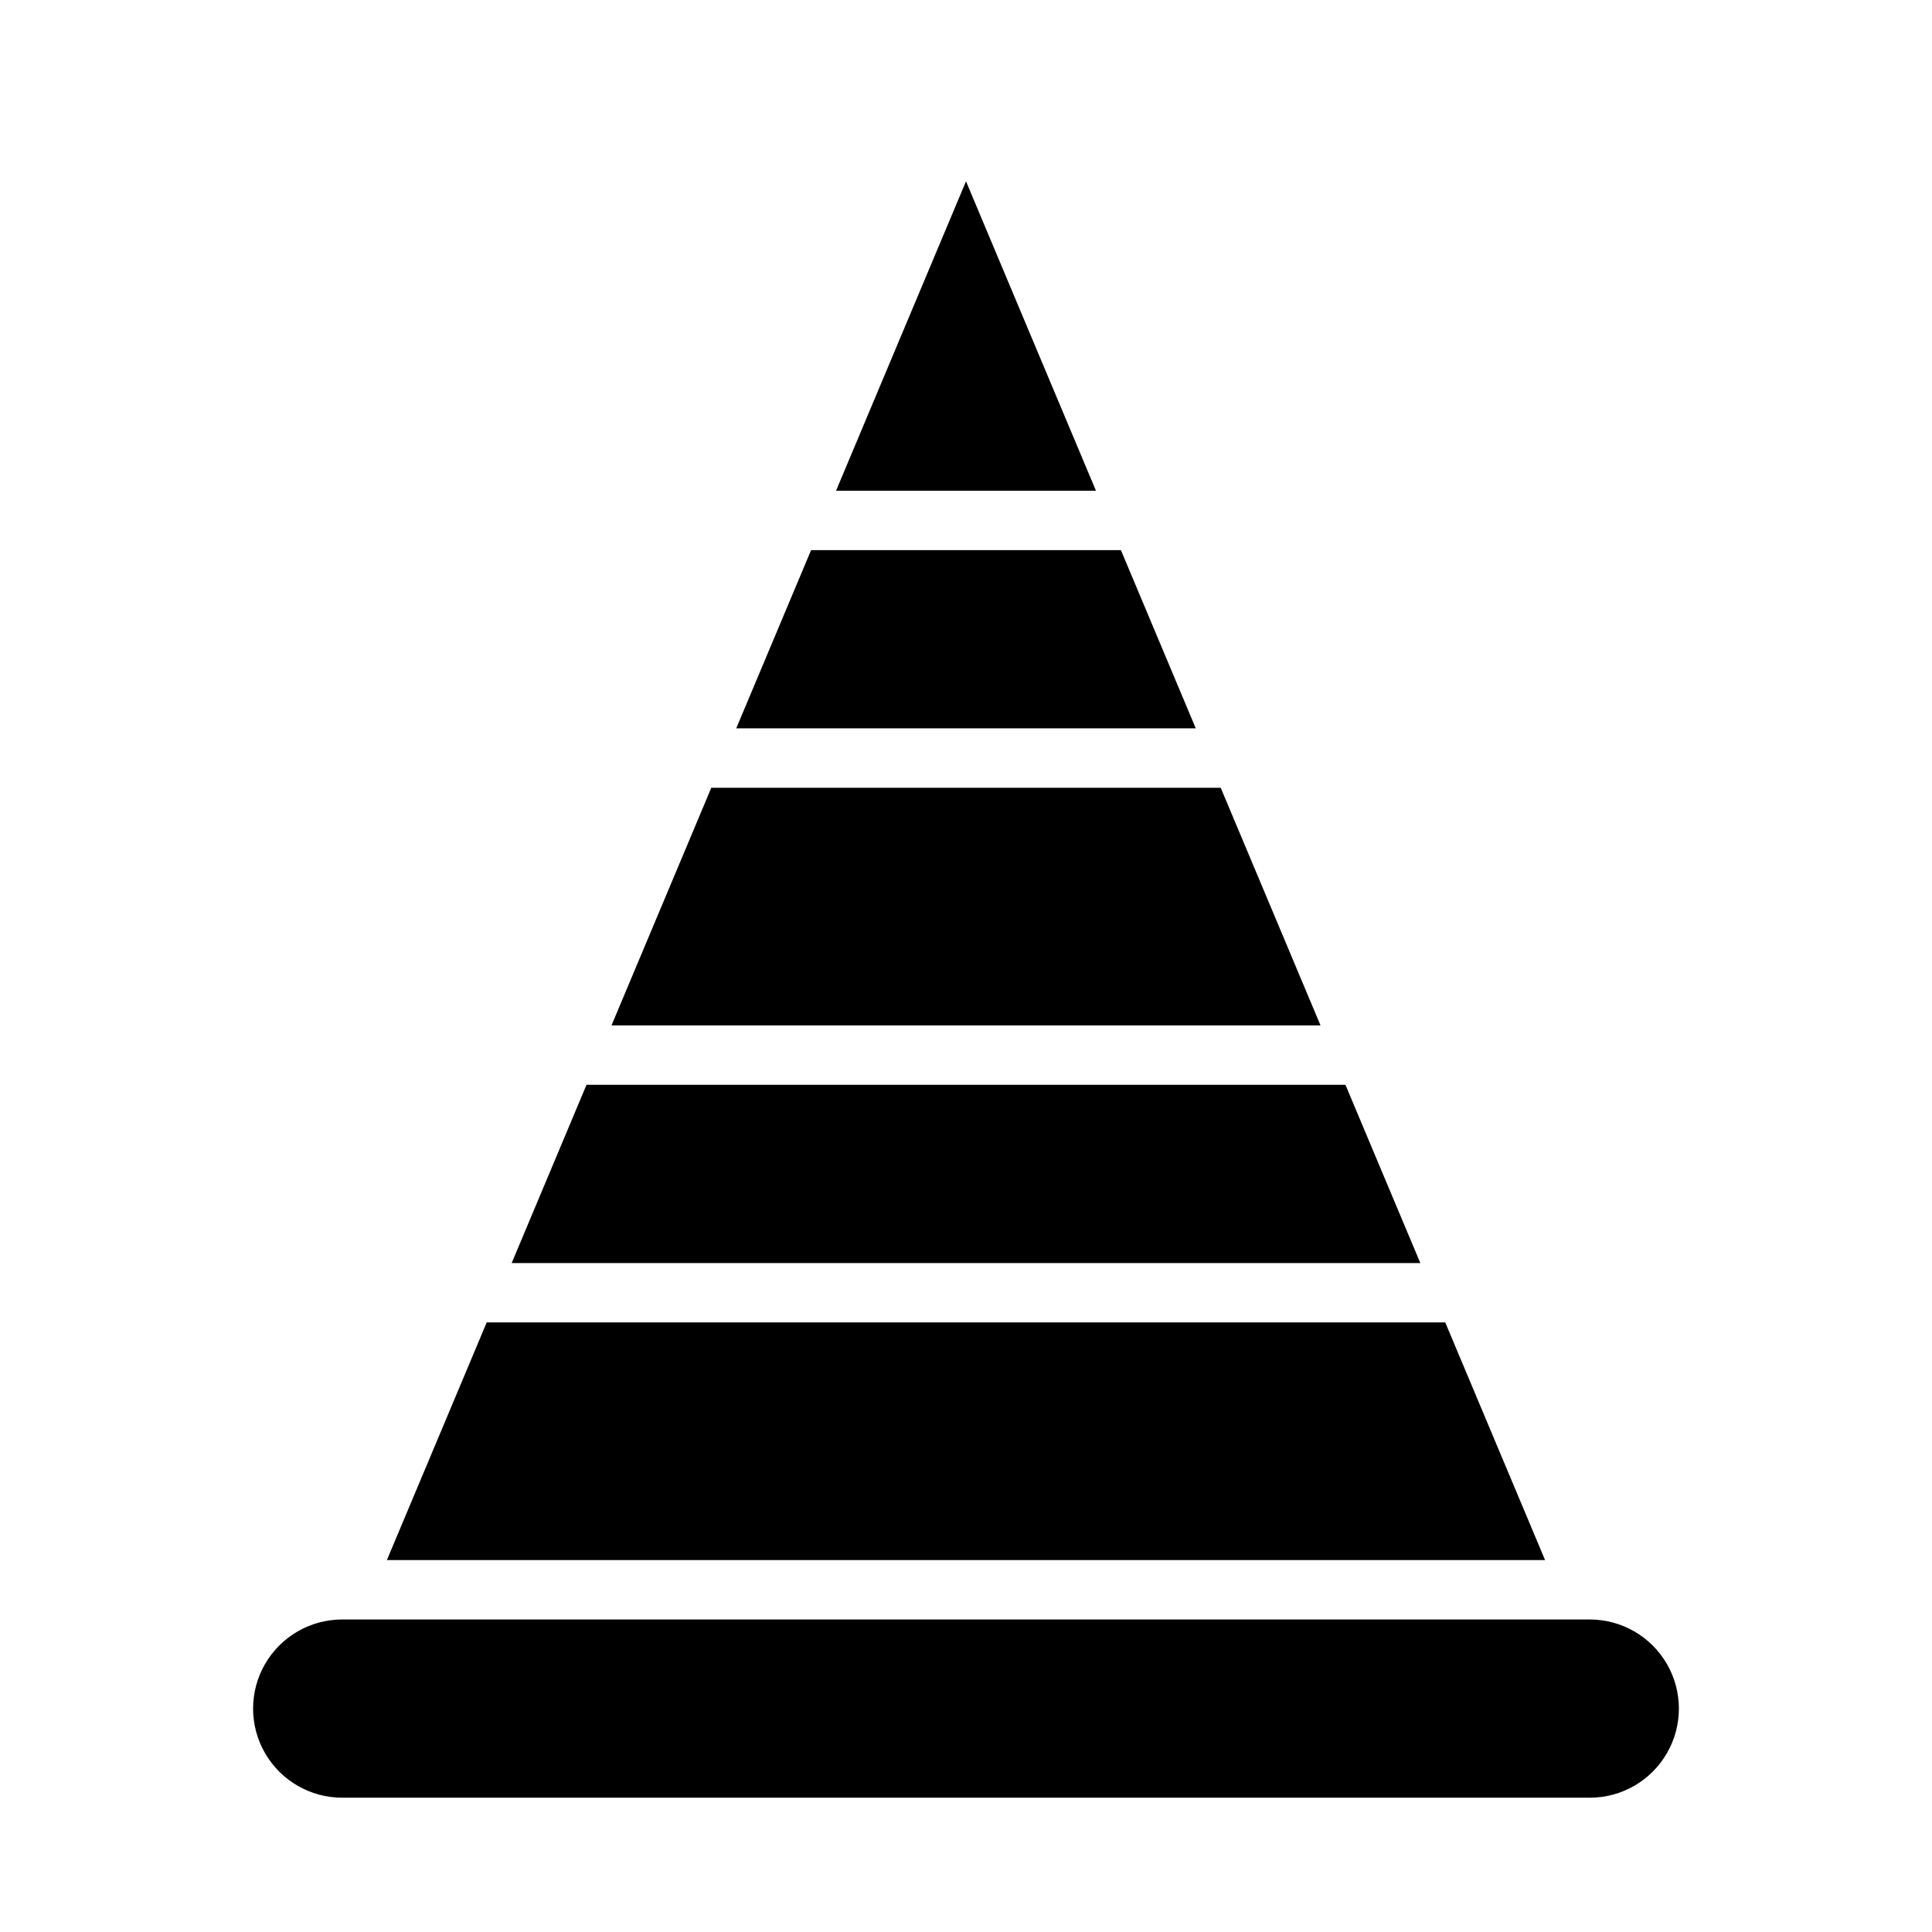 <?xml version="1.0" encoding="UTF-8"?>
<!-- Uploaded to: SVG Repo, www.svgrepo.com, Generator: SVG Repo Mixer Tools -->
<svg fill="#000000" width="800px" height="800px" version="1.1" viewBox="144 144 512 512" xmlns="http://www.w3.org/2000/svg">
 <g>
  <path d="m339.11 337.02h121.78l-19.836-47.234h-82.105z"/>
  <path d="m565.31 573.18h-330.62c-8.438 0-16.234 4.5-20.453 11.809-4.219 7.305-4.219 16.309 0 23.613 4.219 7.309 12.016 11.809 20.453 11.809h330.62c8.438 0 16.23-4.5 20.449-11.809 4.219-7.305 4.219-16.309 0-23.613-4.219-7.309-12.012-11.809-20.449-11.809z"/>
  <path d="m365.56 274.05h68.879l-34.438-82.004z"/>
  <path d="m527.01 494.46h-254.03l-26.449 62.977h306.93z"/>
  <path d="m332.5 352.77-26.449 62.977h187.9l-26.449-62.977z"/>
  <path d="m279.6 478.72h240.8l-19.84-47.23h-201.13z"/>
 </g>
</svg>
